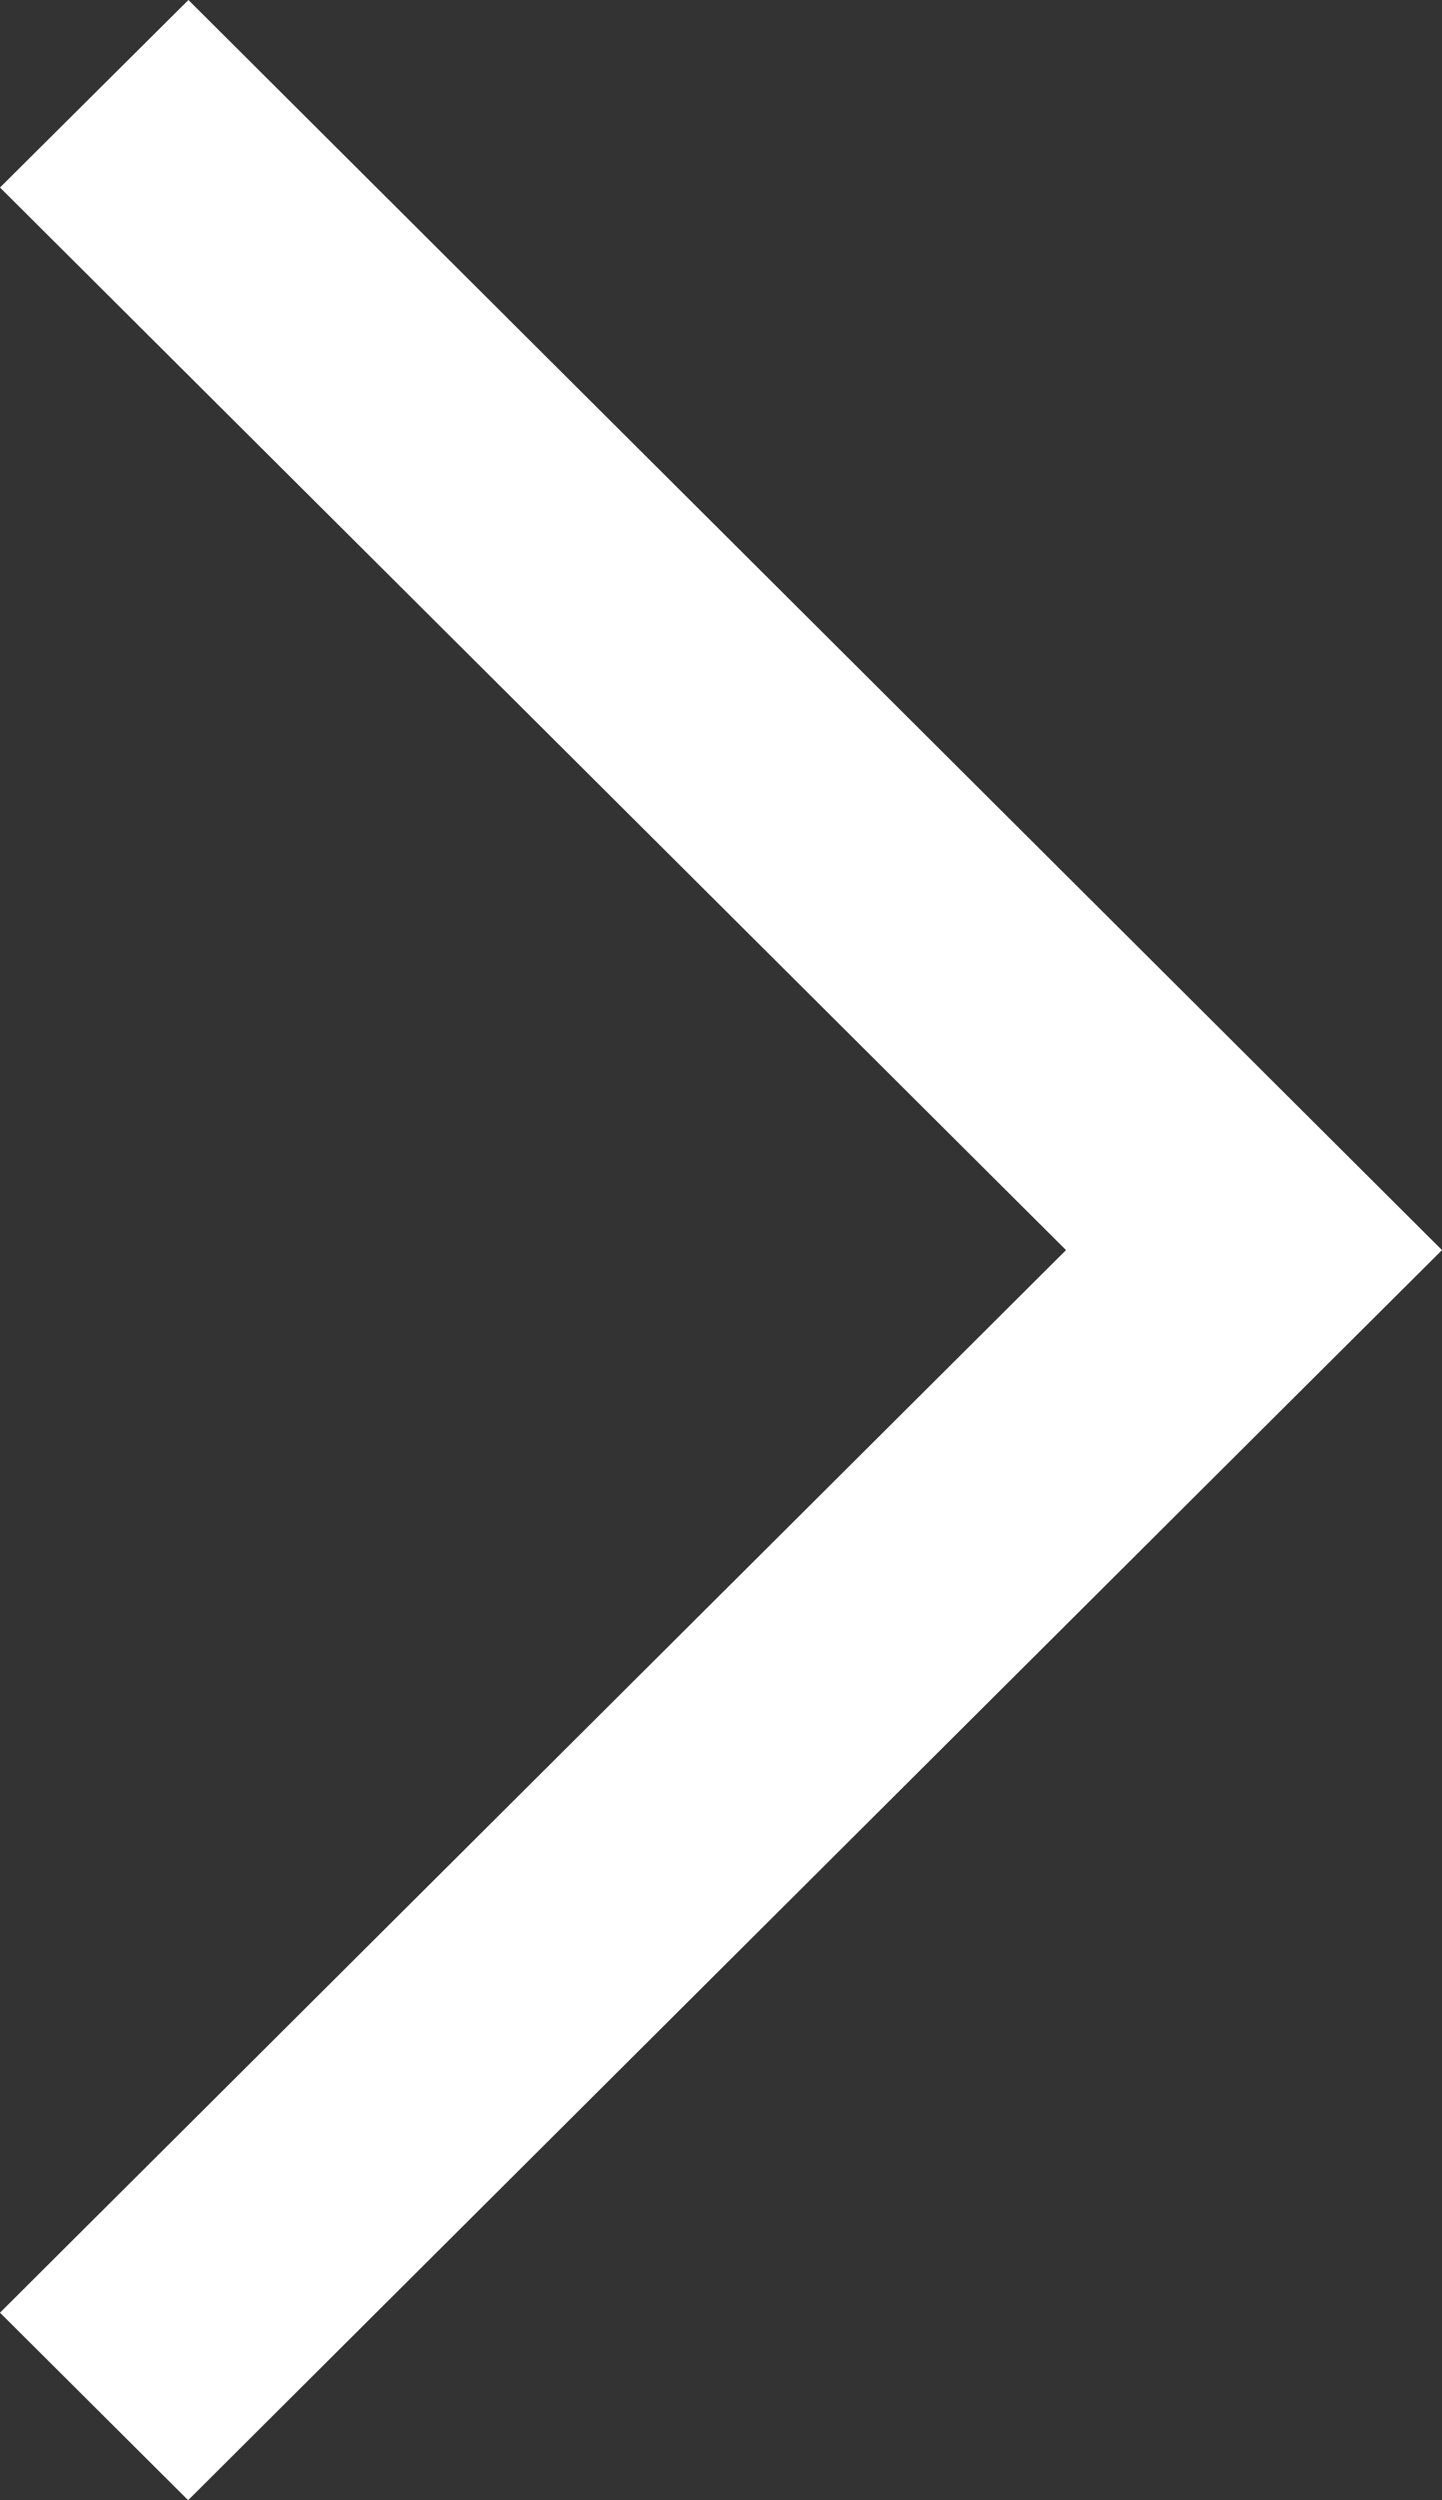 <svg xmlns="http://www.w3.org/2000/svg" width="15" height="26">
  <rect width="100%" height="100%" fill="#333333" stroke="none"/>
  <path fill="#fff" fill-rule="evenodd" d="M11.089 13L0 24.05 1.957 26l11.085-11.05L15 13l-1.956-1.95L1.96 0 0 1.95z"/>
</svg>